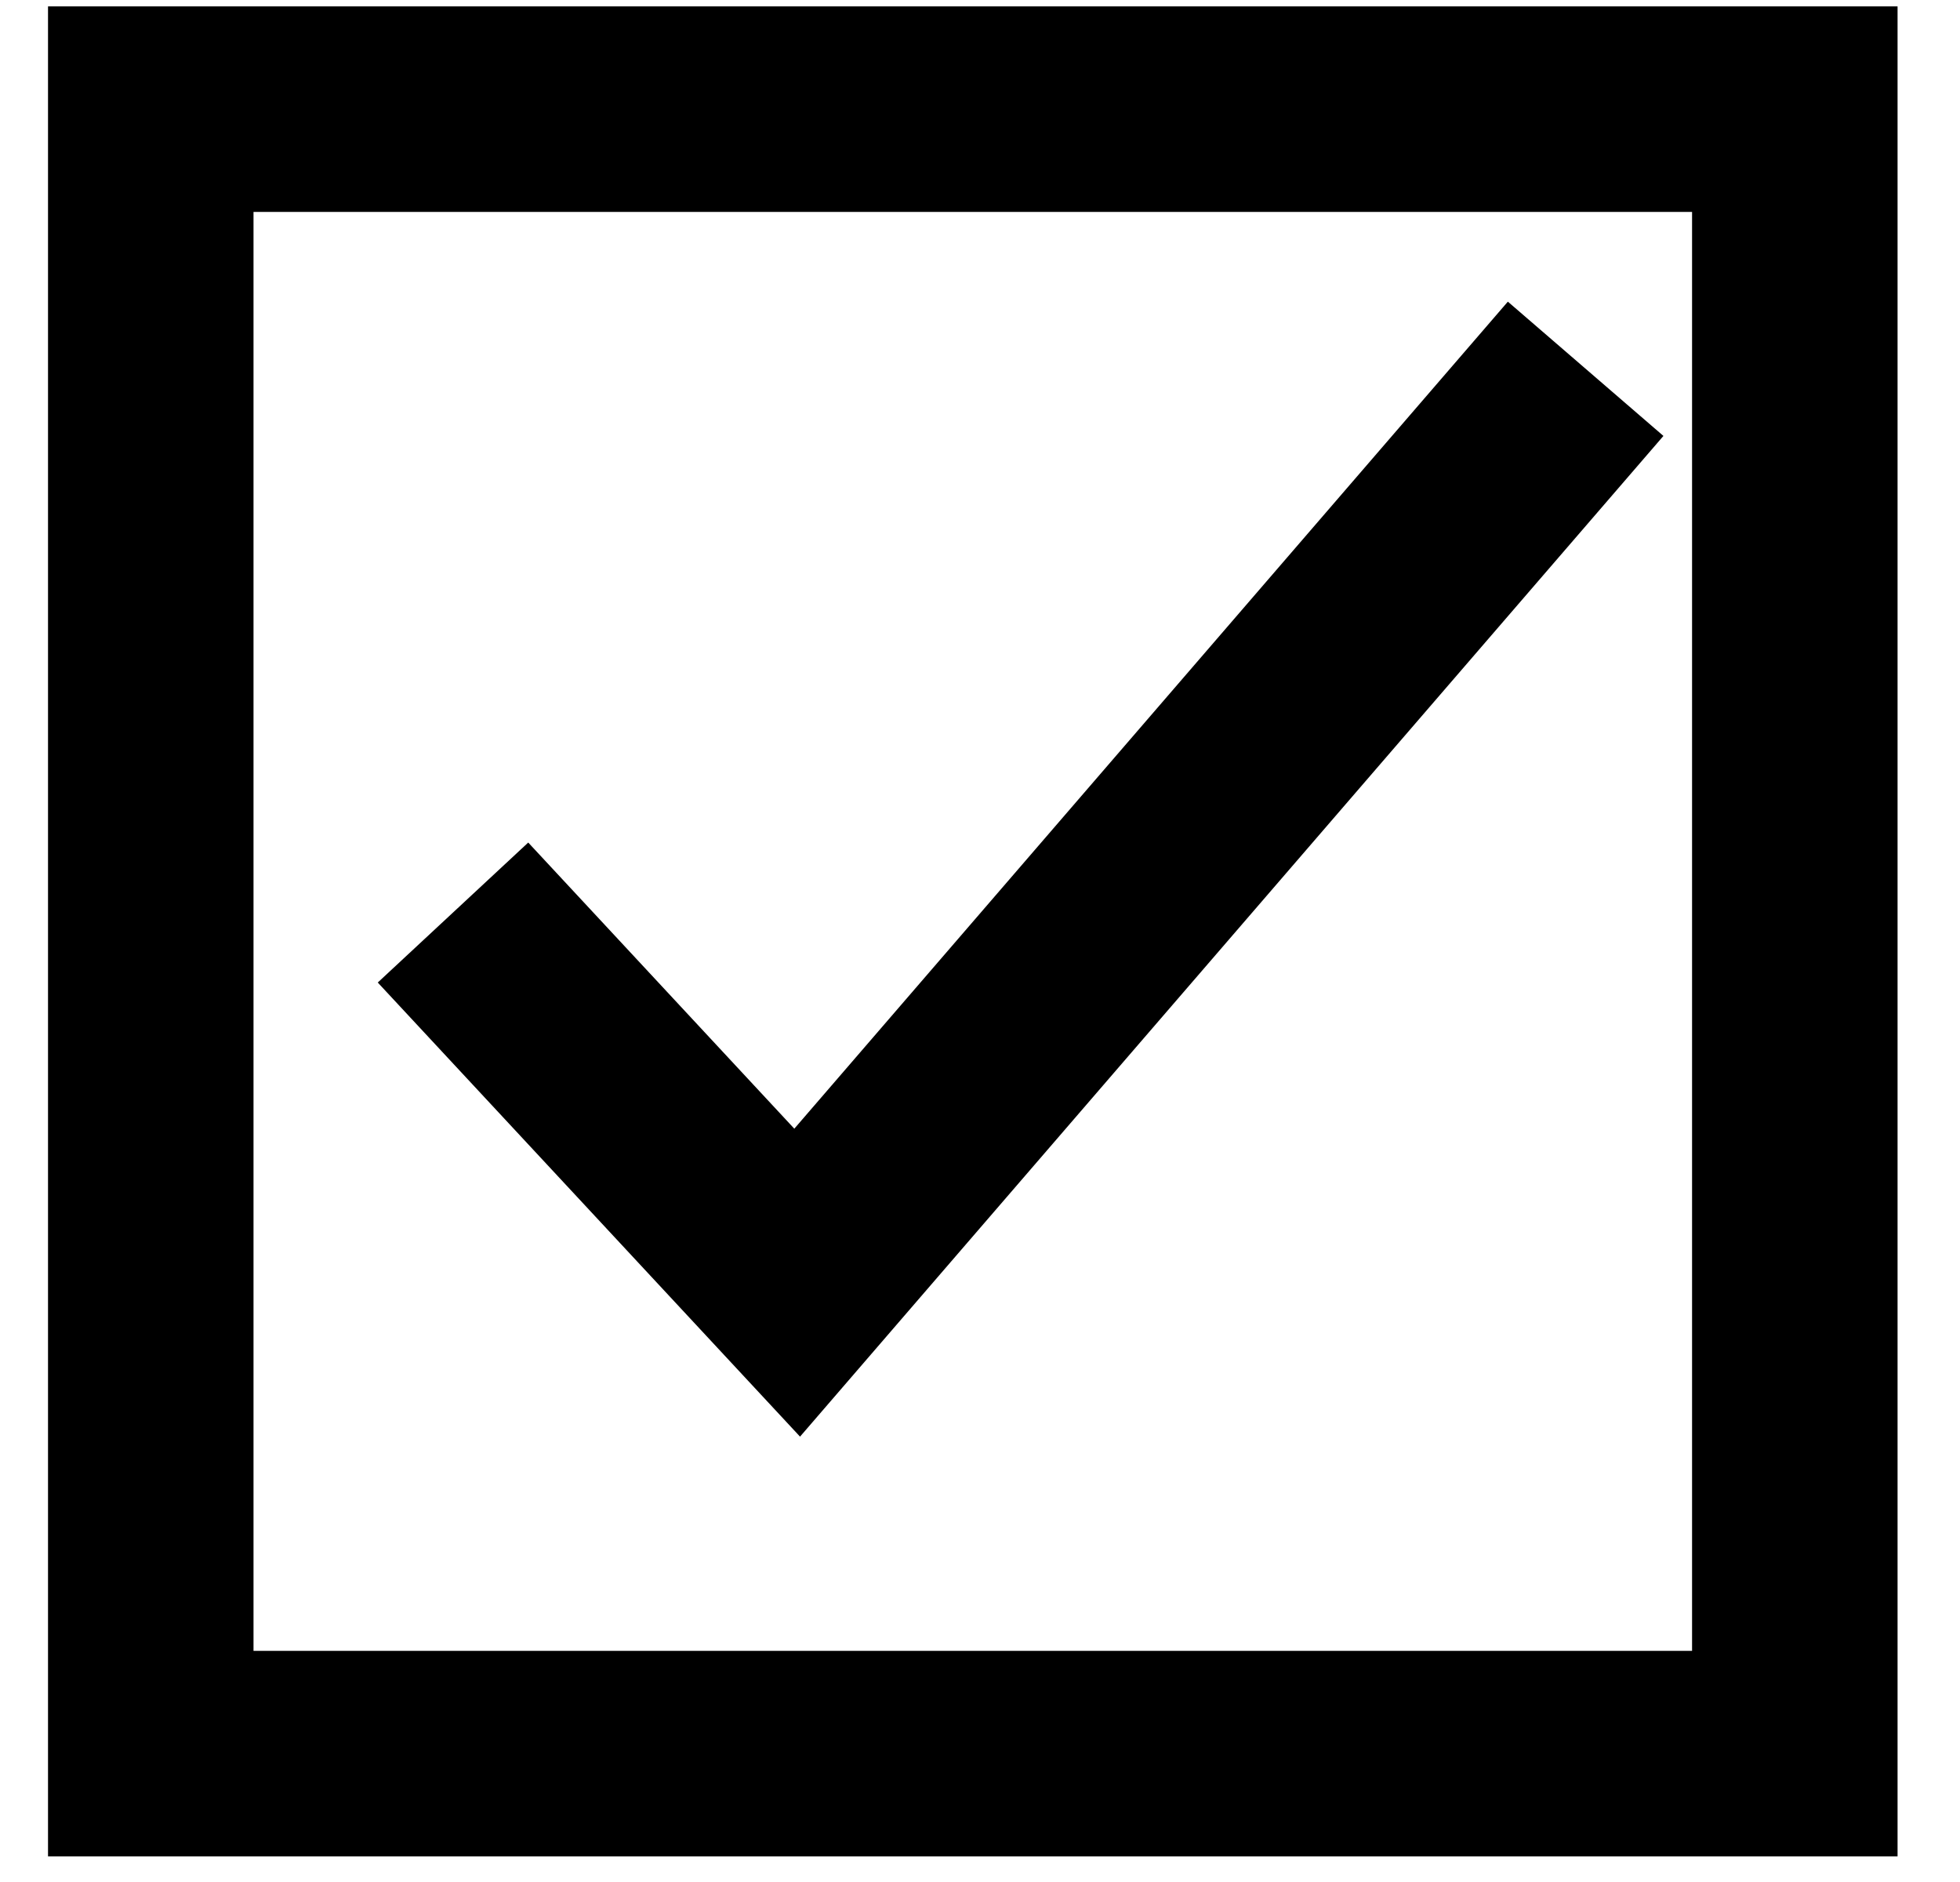 <svg xmlns="http://www.w3.org/2000/svg" width="25" height="24" viewBox="0 0 25 24" fill="none">
<path d="M5.778 11.637L10.168 16.357L20.225 4.703" stroke="black" stroke-width="2.621" stroke-miterlimit="10"/>
<path d="M22.893 1.392H1.923V22.363H22.893V1.392Z" stroke="black" stroke-width="2.621" stroke-miterlimit="10"/>
</svg>